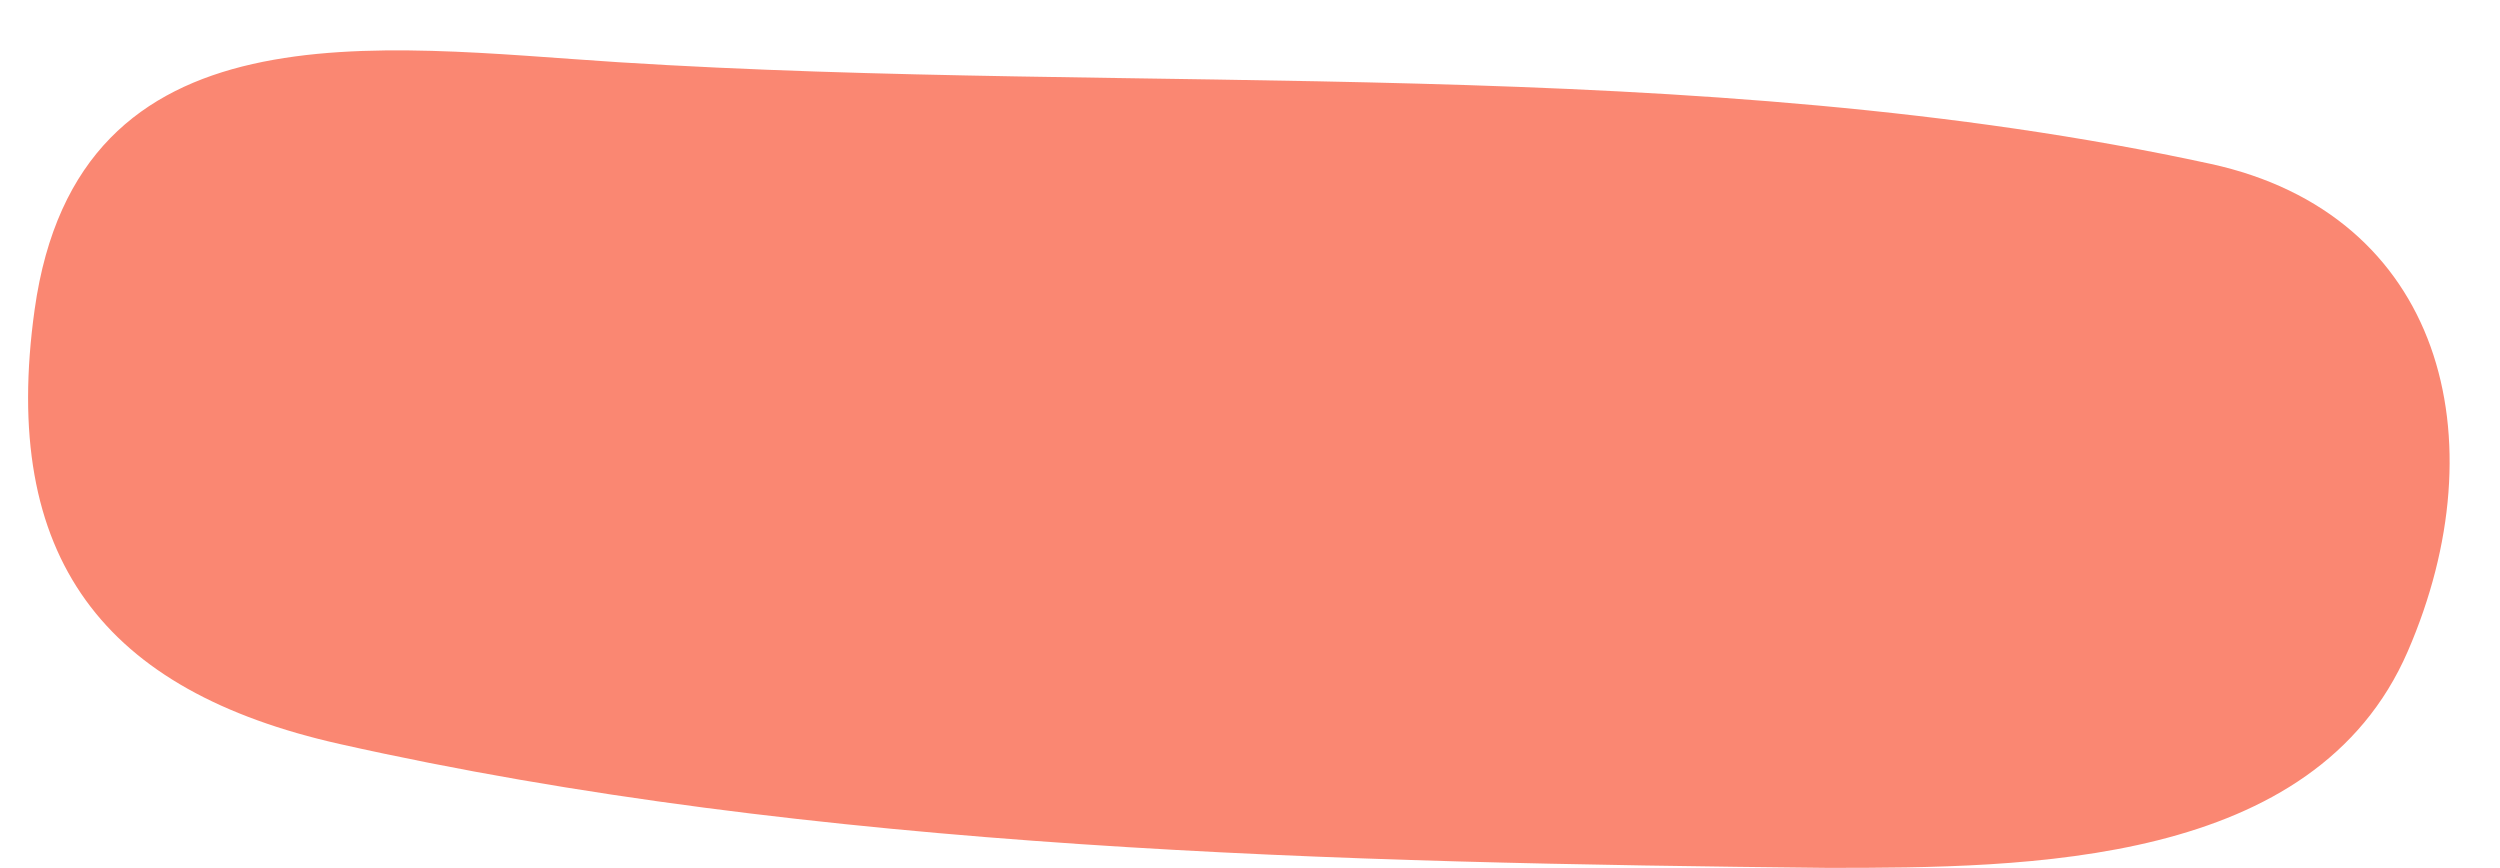 <?xml version="1.0" encoding="UTF-8" standalone="no"?><svg xmlns="http://www.w3.org/2000/svg" xmlns:xlink="http://www.w3.org/1999/xlink" data-name="Blob pelen" fill="#000000" height="179.2" preserveAspectRatio="xMidYMid meet" version="1" viewBox="-5.8 -10.4 516.2 179.2" width="516.2" zoomAndPan="magnify"><g id="change1_1"><path d="m371.544,168.797c-100.219-1.035-209.166-3.544-307.214-25.577C15.64,132.279-5.825,104.853,1.351,53.515,10.288-10.425,72.219-.71,121.904,2.447c107.739,6.846,222.72-2.048,328.692,20.979,47.864,10.4,59.814,56.728,40.756,100.676-19.26,44.413-78.45,44.696-119.808,44.696Z" fill="#fa8772"/></g></svg>
